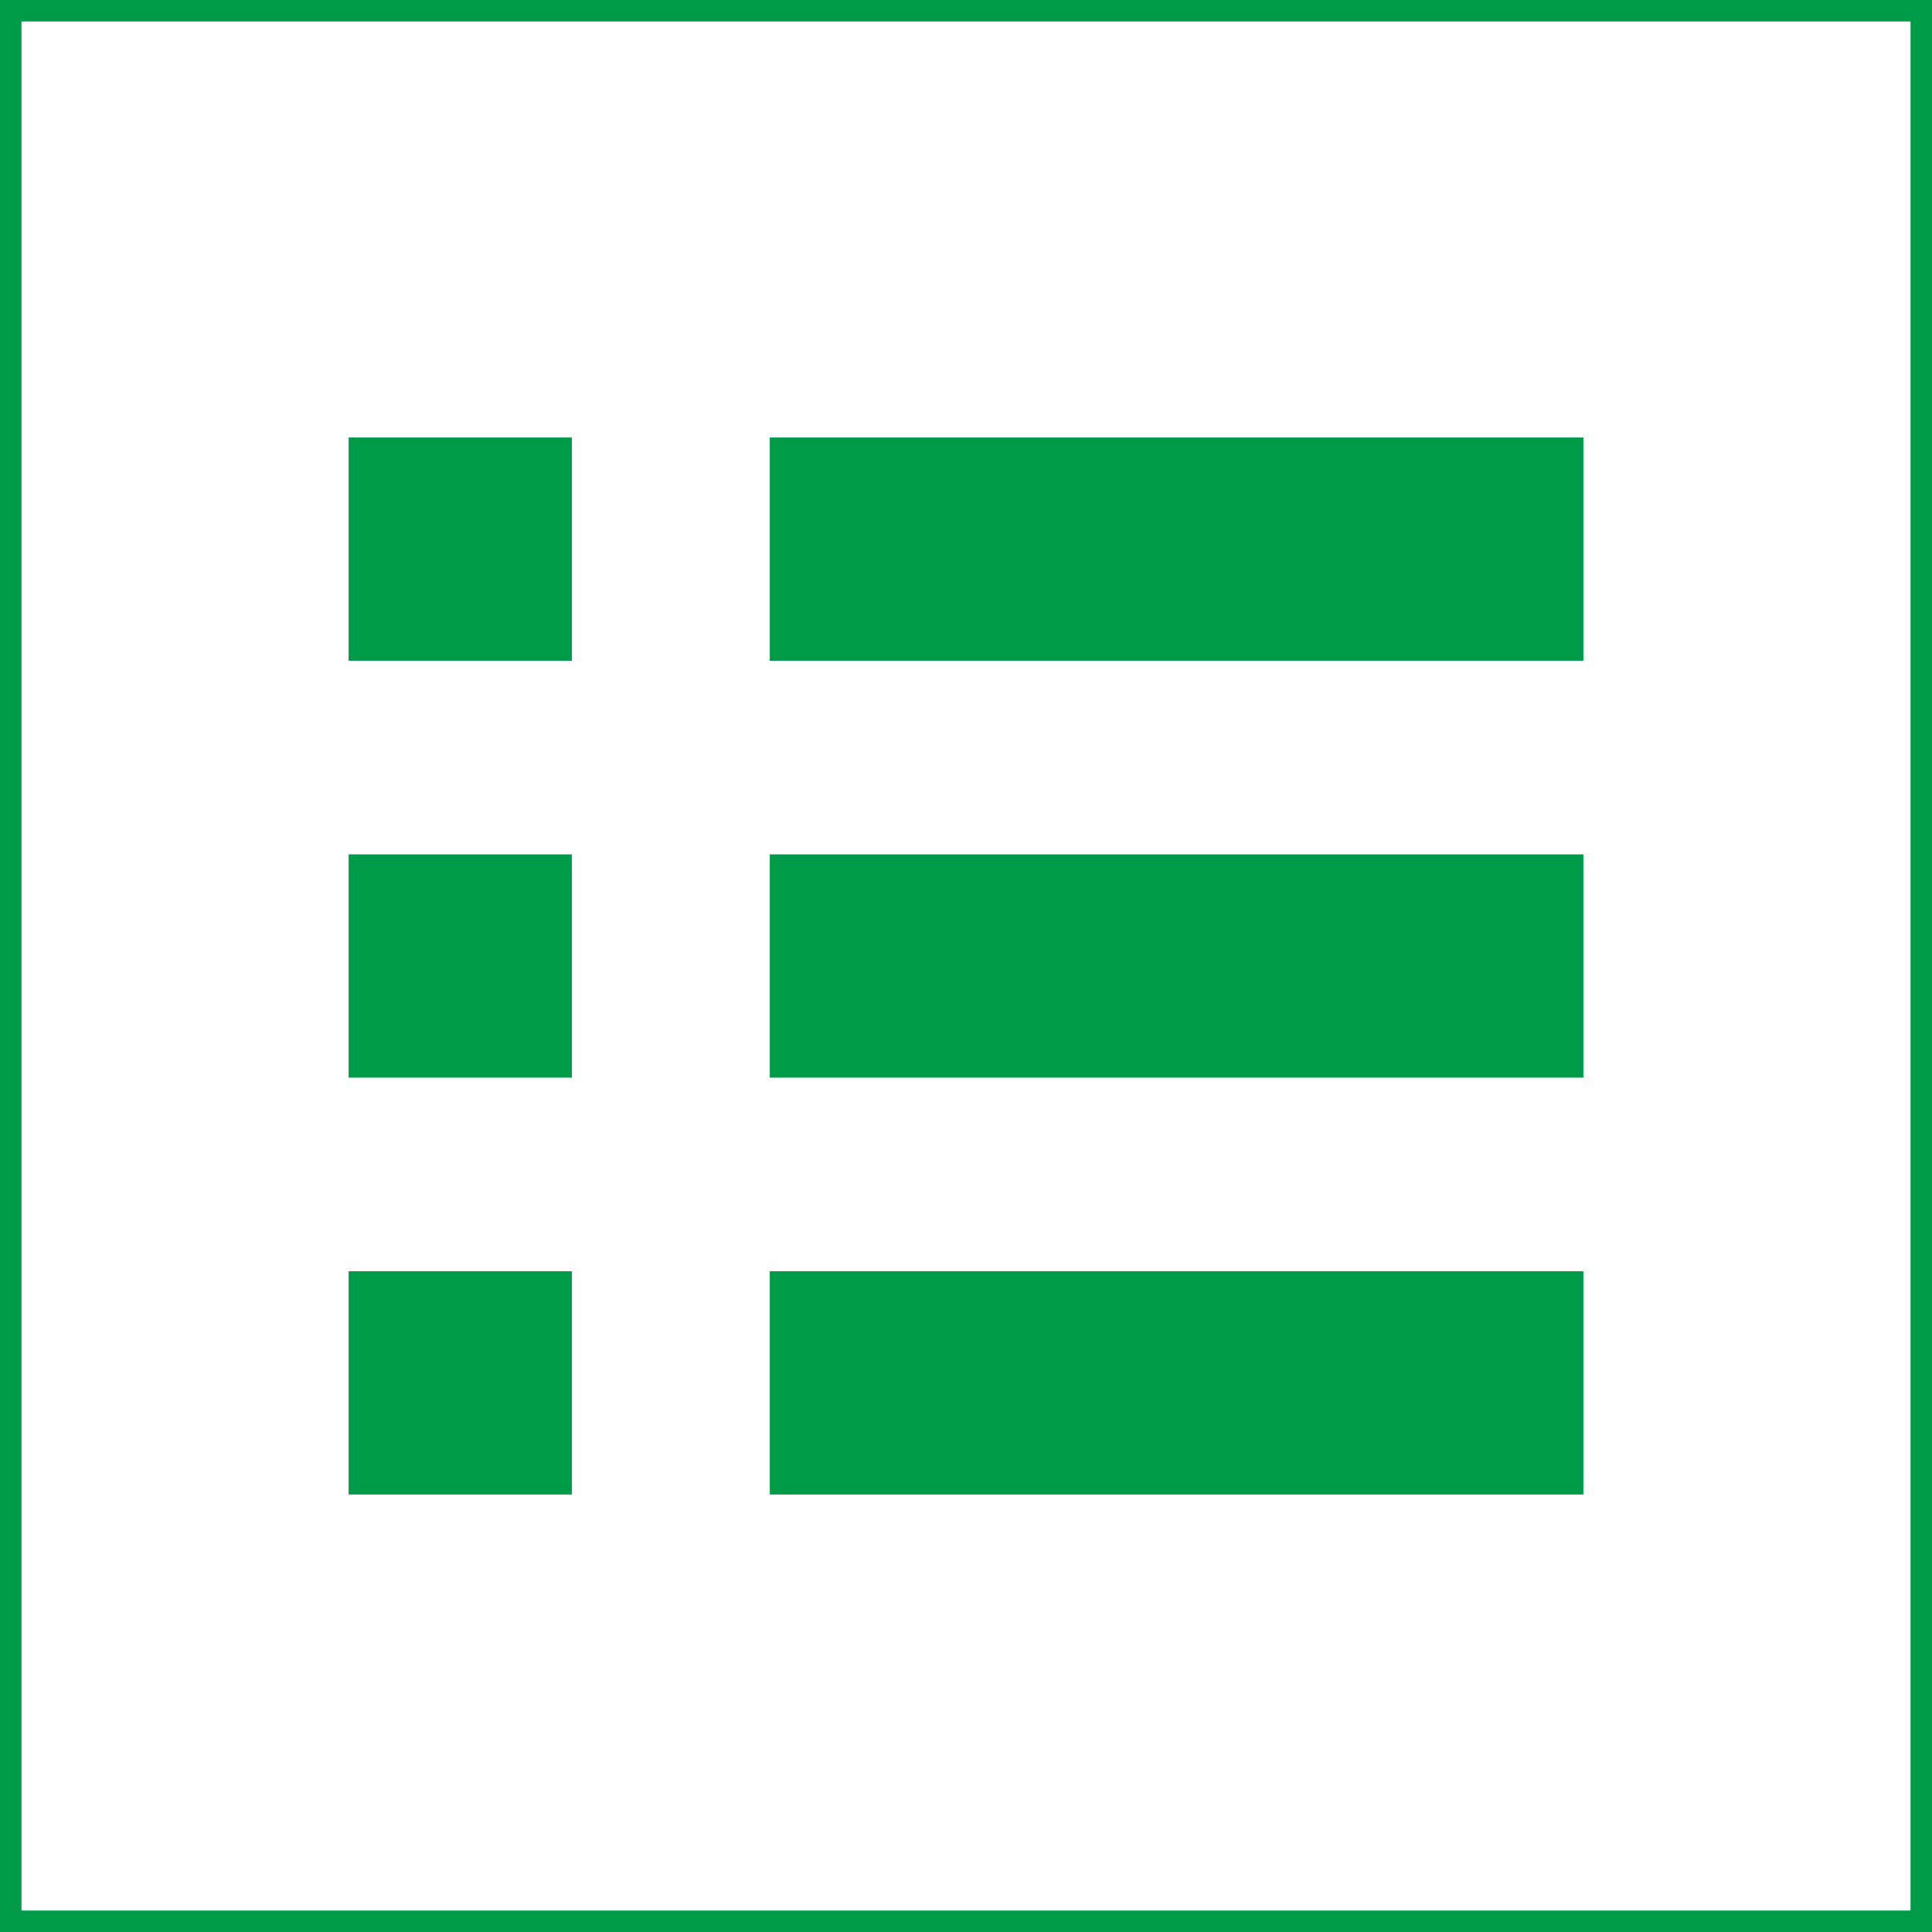 <?xml version="1.0" encoding="UTF-8"?><svg id="Layer_1" xmlns="http://www.w3.org/2000/svg" viewBox="0 0 45 45"><rect x="0" y="0" width="45" height="45" fill="#333333" stroke="none"/><defs><style>.cls-1{fill:#009b48;}.cls-2{fill:#fff;stroke:#009b48;}</style></defs><rect id="Rectangle_140" class="cls-2" width="45" height="45"/><rect class="cls-1" x="8.12" y="10.19" width="5.2" height="5.2"/><rect class="cls-1" x="17.93" y="10.19" width="18.95" height="5.2"/><rect class="cls-1" x="8.12" y="19.9" width="5.2" height="5.2"/><rect class="cls-1" x="17.93" y="19.9" width="18.95" height="5.2"/><rect class="cls-1" x="8.12" y="29.61" width="5.2" height="5.2"/><rect class="cls-1" x="17.93" y="29.61" width="18.95" height="5.2"/></svg>